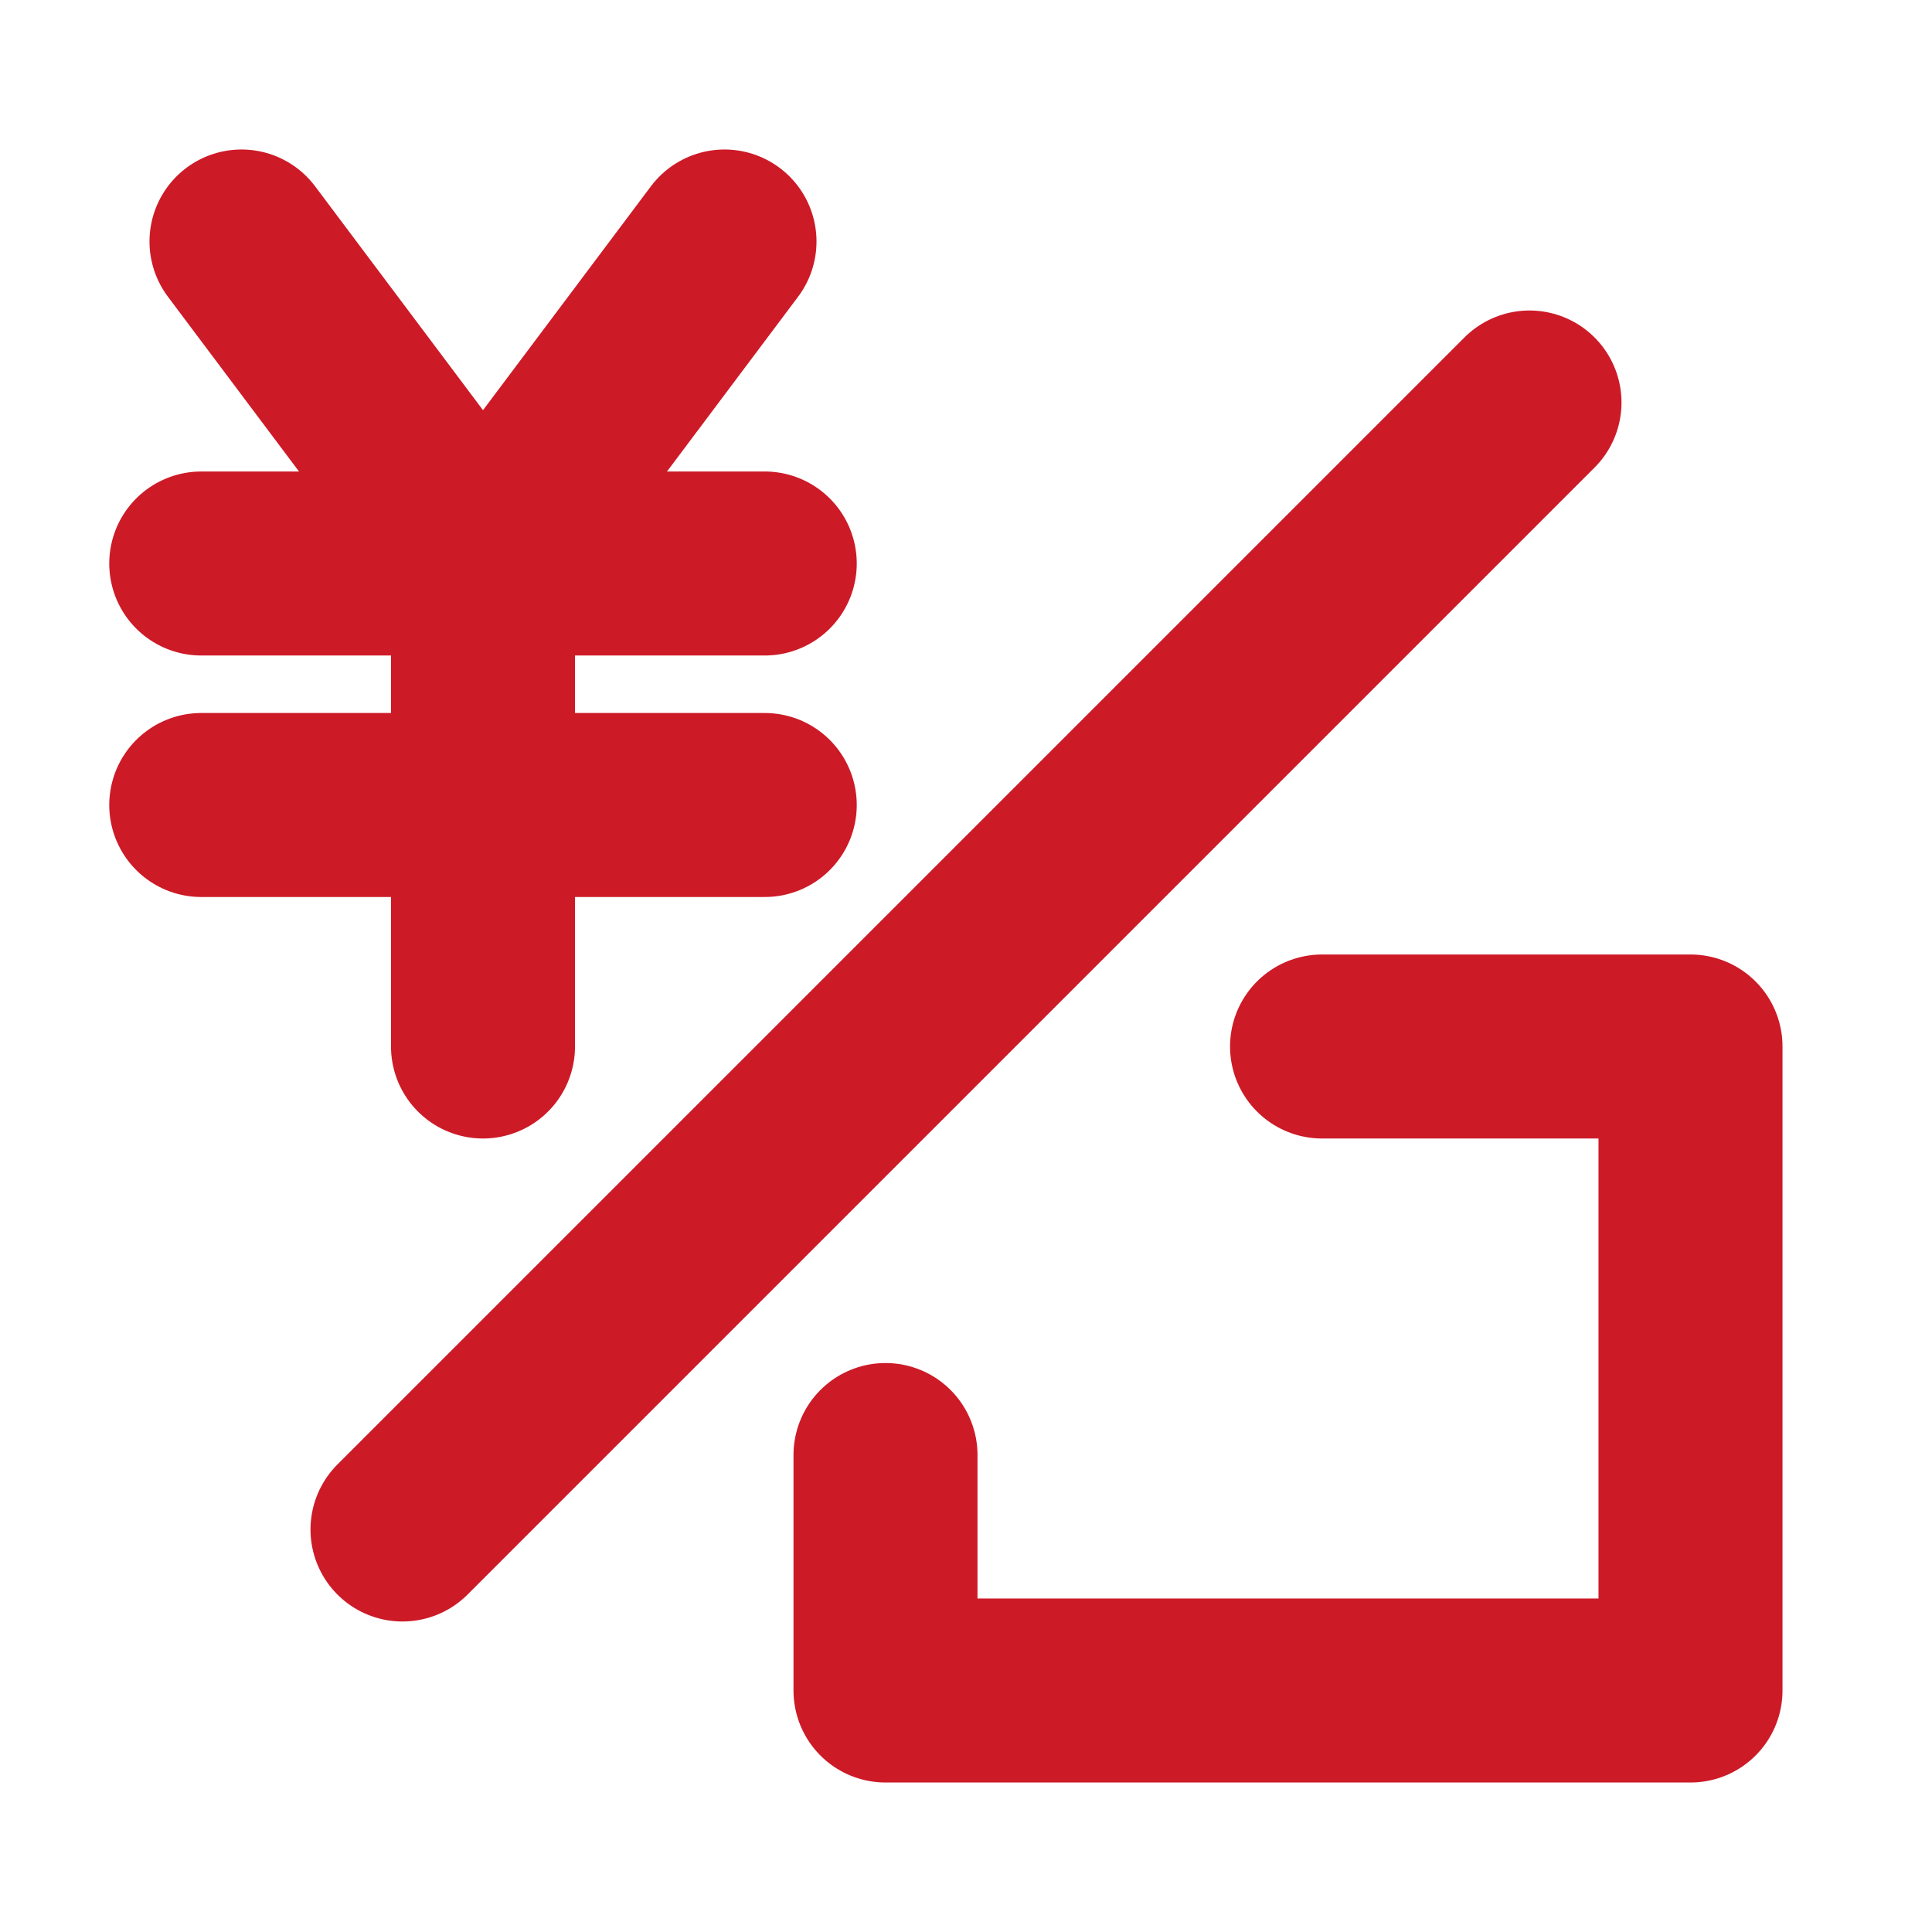 <svg xmlns="http://www.w3.org/2000/svg" width="42" height="42" viewBox="0 0 42 42" fill="none">
  <path d="M33.25 8.75L8.75 33.25" stroke="#CD1A27" stroke-width="4" stroke-linecap="round"
    stroke-linejoin="round" />
  <path d="M5.25 5.25L10.5 12.25L15.75 5.25" stroke="#CD1A27" stroke-width="4"
    stroke-linecap="round" stroke-linejoin="round" />
  <path d="M4.375 12.25H16.625" stroke="#CD1A27" stroke-width="4" stroke-linecap="round"
    stroke-linejoin="round" />
  <path d="M4.375 17.5H16.625" stroke="#CD1A27" stroke-width="4" stroke-linecap="round"
    stroke-linejoin="round" />
  <path d="M10.5 12.25V22.75" stroke="#CD1A27" stroke-width="4" stroke-linecap="round"
    stroke-linejoin="round" />
  <path d="M28.74 22.75H36.75V36.75H19.25V31.631" stroke="#CD1A27" stroke-width="4"
    stroke-linecap="round" stroke-linejoin="round" />
</svg>